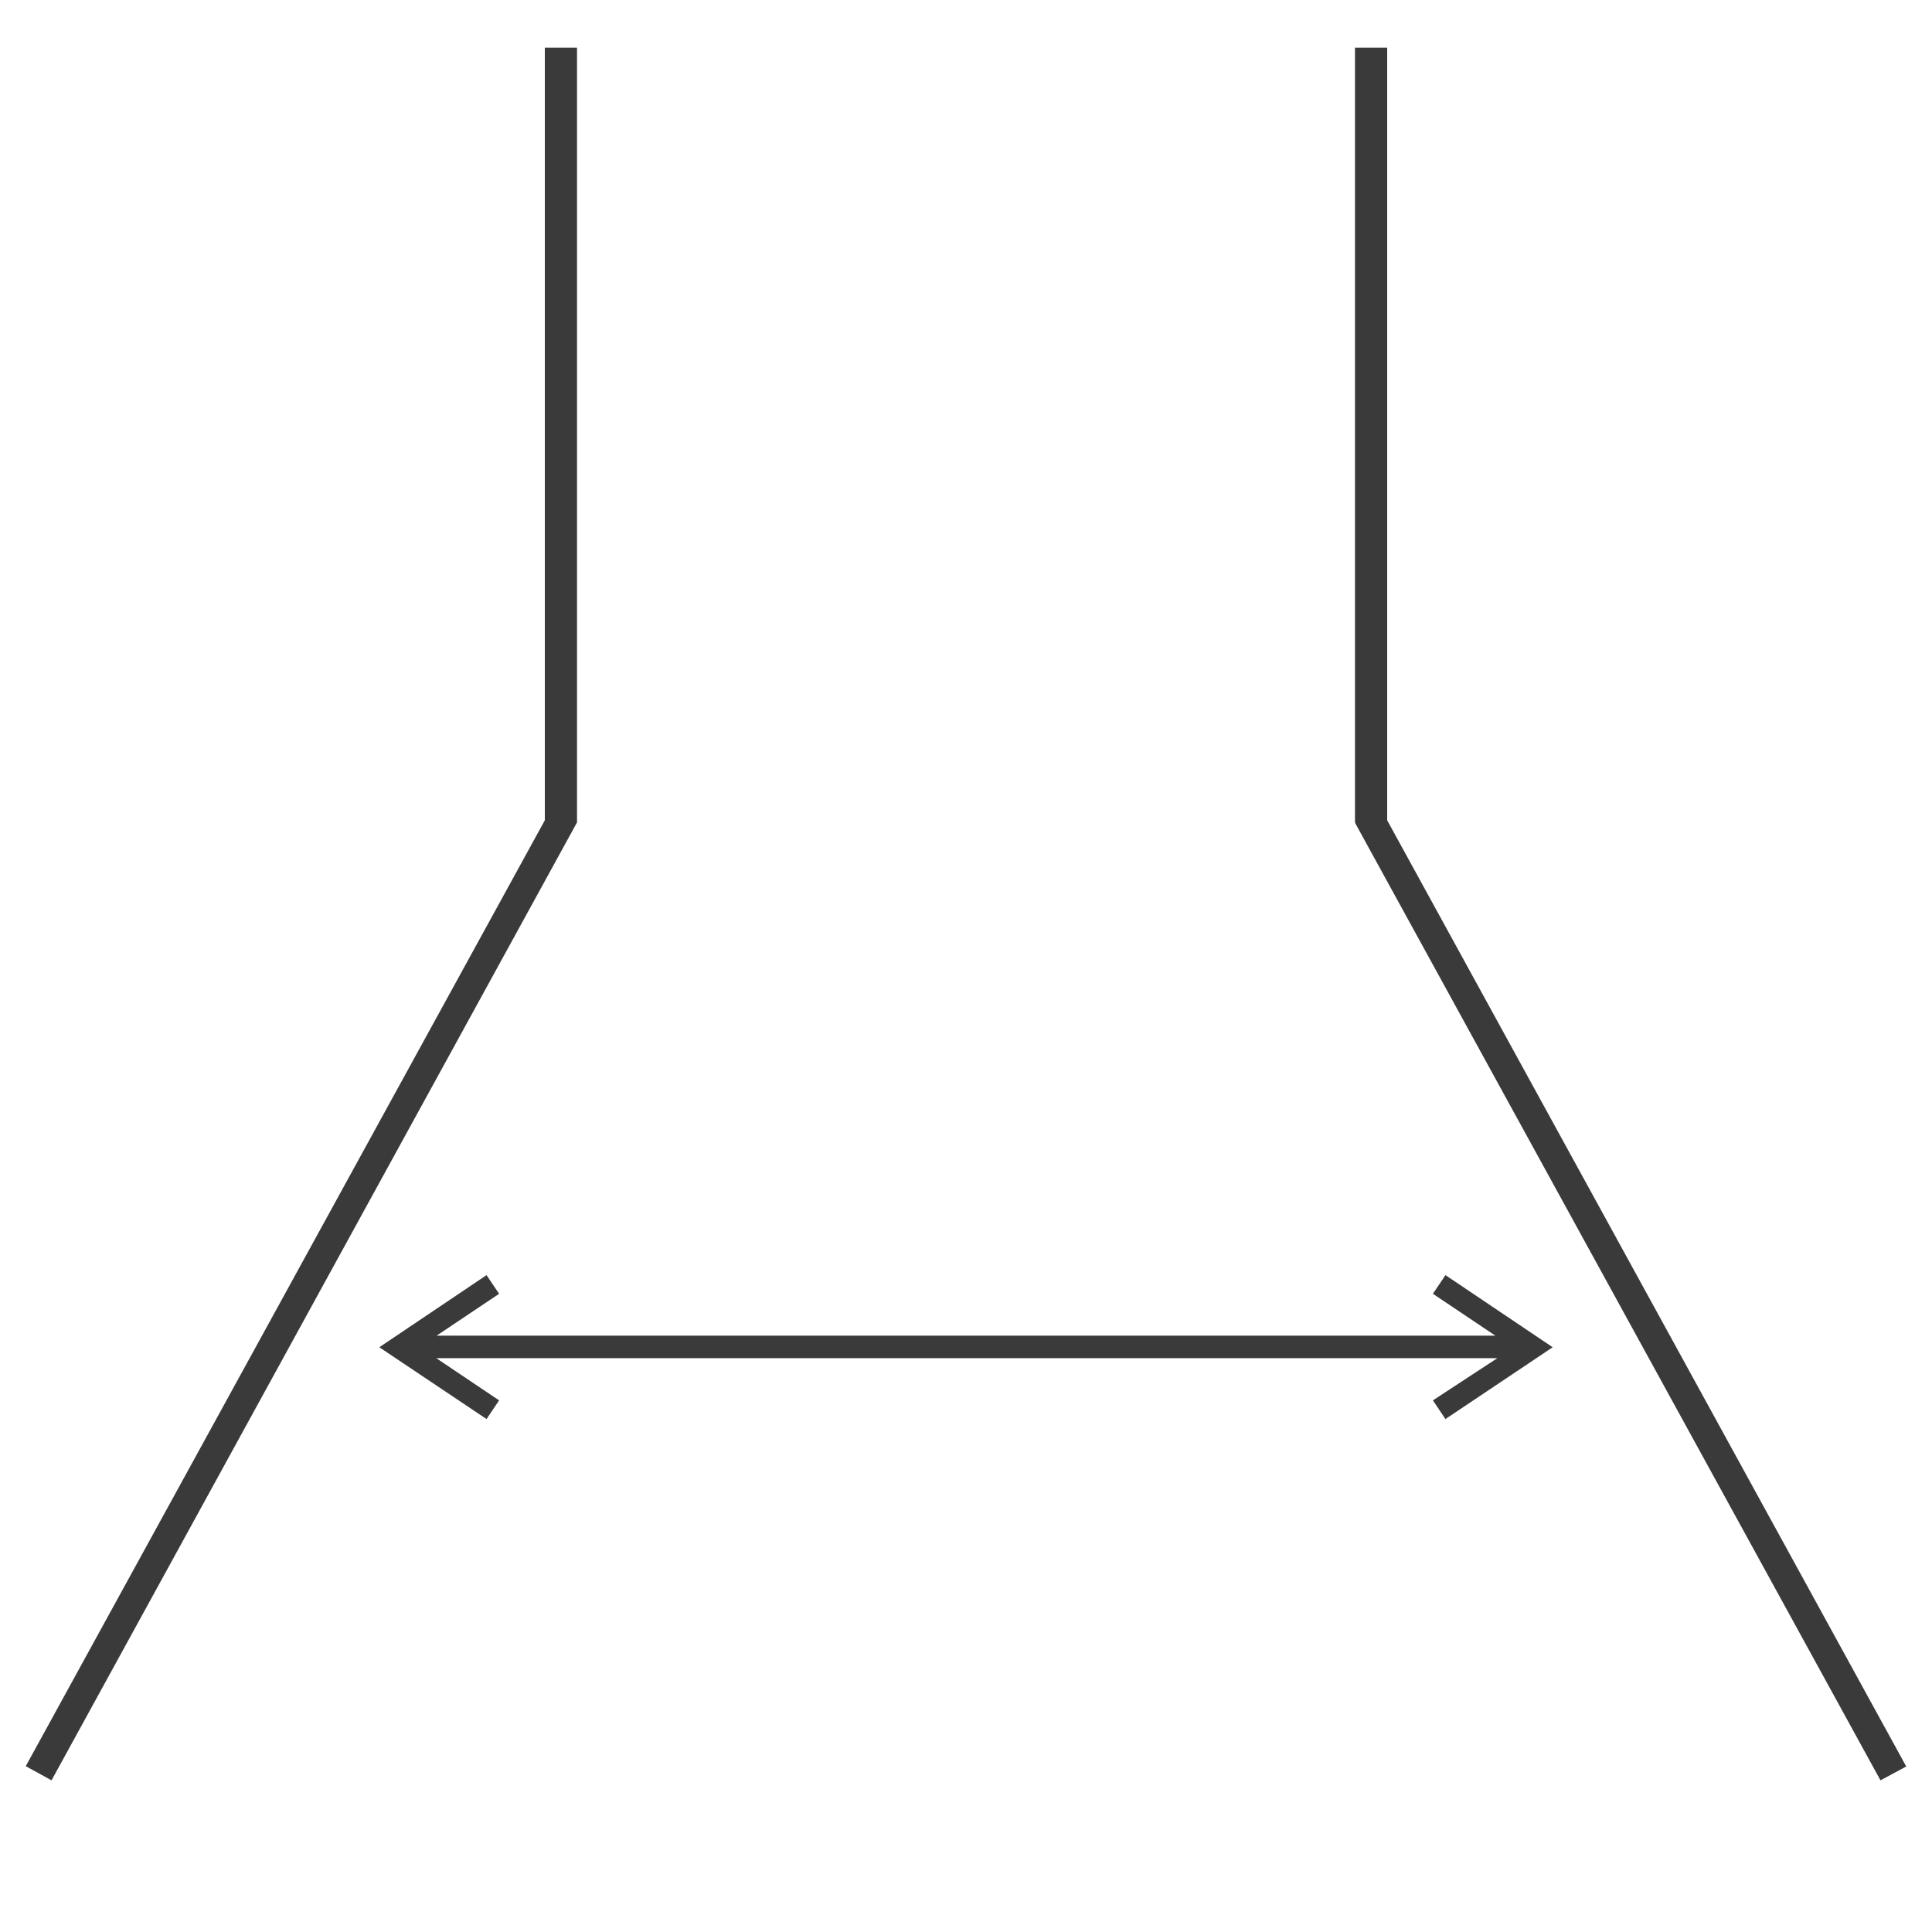 <svg id="Layer_1" data-name="Layer 1" xmlns="http://www.w3.org/2000/svg" viewBox="0 0 60 60"><defs><style>.cls-1{fill:#3a3a3a;}</style></defs><path class="cls-1" d="M15.11,39.6l.39.58-1.94,1.3H46.44l-1.94-1.3.39-.58,3.33,2.24-3.33,2.23-.39-.58,2-1.31H13.55l1.95,1.31-.39.58-3.33-2.23Z"/><path class="cls-1" d="M16.92,25.54V1.48h1V25.54Z"/><path class="cls-1" d="M42.08,25.54V1.48h1V25.54Z"/><path class="cls-1" d="M.8,54.85,17.12,25.11l.8.43L1.6,55.29Z"/><path class="cls-1" d="M58.4,55.29,42.08,25.55l.8-.44L59.2,54.86Z"/></svg>